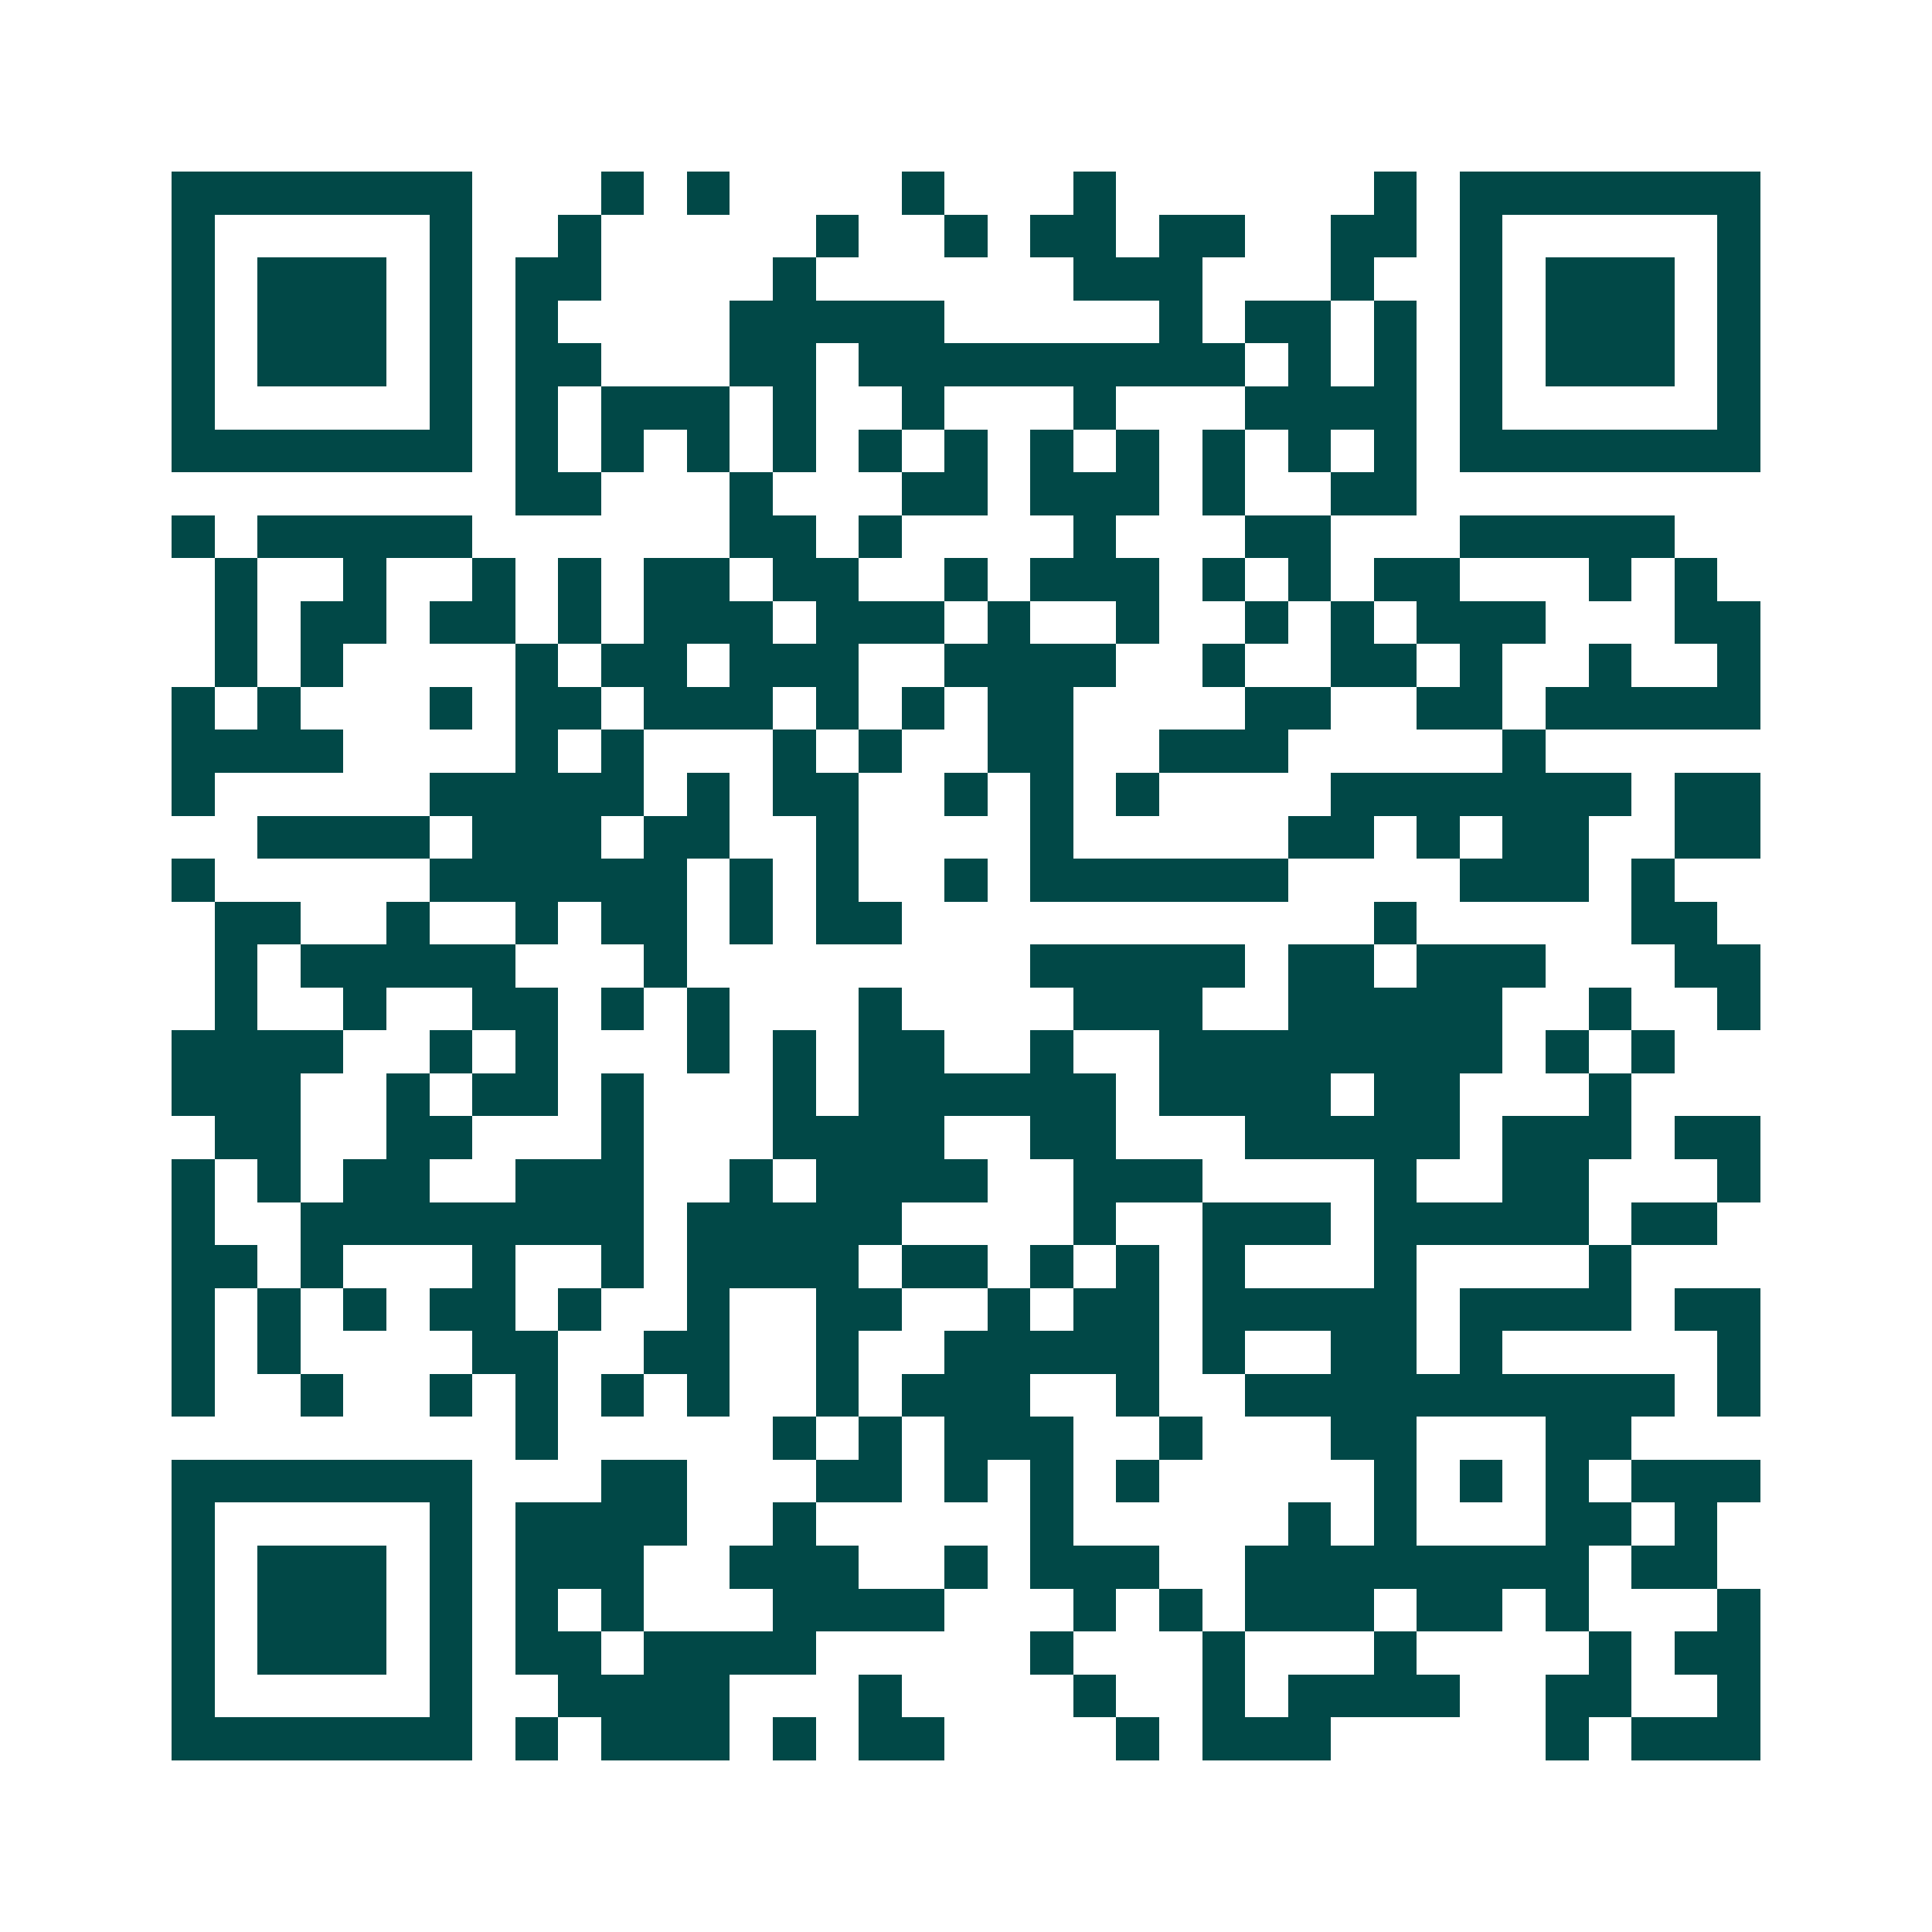 <svg xmlns="http://www.w3.org/2000/svg" width="200" height="200" viewBox="0 0 45 45" shape-rendering="crispEdges"><path fill="#ffffff" d="M0 0h45v45H0z"/><path stroke="#014847" d="M4 4.5h7m3 0h1m1 0h1m4 0h1m3 0h1m6 0h1m1 0h7M4 5.5h1m5 0h1m2 0h1m5 0h1m2 0h1m1 0h2m1 0h2m2 0h2m1 0h1m5 0h1M4 6.5h1m1 0h3m1 0h1m1 0h2m4 0h1m6 0h3m3 0h1m2 0h1m1 0h3m1 0h1M4 7.5h1m1 0h3m1 0h1m1 0h1m4 0h5m5 0h1m1 0h2m1 0h1m1 0h1m1 0h3m1 0h1M4 8.5h1m1 0h3m1 0h1m1 0h2m3 0h2m1 0h9m1 0h1m1 0h1m1 0h1m1 0h3m1 0h1M4 9.5h1m5 0h1m1 0h1m1 0h3m1 0h1m2 0h1m3 0h1m3 0h4m1 0h1m5 0h1M4 10.5h7m1 0h1m1 0h1m1 0h1m1 0h1m1 0h1m1 0h1m1 0h1m1 0h1m1 0h1m1 0h1m1 0h1m1 0h7M12 11.5h2m3 0h1m3 0h2m1 0h3m1 0h1m2 0h2M4 12.5h1m1 0h5m6 0h2m1 0h1m4 0h1m3 0h2m3 0h5M5 13.5h1m2 0h1m2 0h1m1 0h1m1 0h2m1 0h2m2 0h1m1 0h3m1 0h1m1 0h1m1 0h2m3 0h1m1 0h1M5 14.5h1m1 0h2m1 0h2m1 0h1m1 0h3m1 0h3m1 0h1m2 0h1m2 0h1m1 0h1m1 0h3m3 0h2M5 15.5h1m1 0h1m4 0h1m1 0h2m1 0h3m2 0h4m2 0h1m2 0h2m1 0h1m2 0h1m2 0h1M4 16.5h1m1 0h1m3 0h1m1 0h2m1 0h3m1 0h1m1 0h1m1 0h2m4 0h2m2 0h2m1 0h5M4 17.5h4m4 0h1m1 0h1m3 0h1m1 0h1m2 0h2m2 0h3m5 0h1M4 18.5h1m5 0h5m1 0h1m1 0h2m2 0h1m1 0h1m1 0h1m4 0h7m1 0h2M6 19.5h4m1 0h3m1 0h2m2 0h1m4 0h1m5 0h2m1 0h1m1 0h2m2 0h2M4 20.5h1m5 0h6m1 0h1m1 0h1m2 0h1m1 0h6m4 0h3m1 0h1M5 21.5h2m2 0h1m2 0h1m1 0h2m1 0h1m1 0h2m11 0h1m5 0h2M5 22.5h1m1 0h5m3 0h1m8 0h5m1 0h2m1 0h3m3 0h2M5 23.5h1m2 0h1m2 0h2m1 0h1m1 0h1m3 0h1m4 0h3m2 0h5m2 0h1m2 0h1M4 24.5h4m2 0h1m1 0h1m3 0h1m1 0h1m1 0h2m2 0h1m2 0h8m1 0h1m1 0h1M4 25.5h3m2 0h1m1 0h2m1 0h1m3 0h1m1 0h6m1 0h4m1 0h2m3 0h1M5 26.5h2m2 0h2m3 0h1m3 0h4m2 0h2m3 0h5m1 0h3m1 0h2M4 27.5h1m1 0h1m1 0h2m2 0h3m2 0h1m1 0h4m2 0h3m4 0h1m2 0h2m3 0h1M4 28.5h1m2 0h8m1 0h5m4 0h1m2 0h3m1 0h5m1 0h2M4 29.5h2m1 0h1m3 0h1m2 0h1m1 0h4m1 0h2m1 0h1m1 0h1m1 0h1m3 0h1m4 0h1M4 30.5h1m1 0h1m1 0h1m1 0h2m1 0h1m2 0h1m2 0h2m2 0h1m1 0h2m1 0h5m1 0h4m1 0h2M4 31.5h1m1 0h1m4 0h2m2 0h2m2 0h1m2 0h5m1 0h1m2 0h2m1 0h1m5 0h1M4 32.5h1m2 0h1m2 0h1m1 0h1m1 0h1m1 0h1m2 0h1m1 0h3m2 0h1m2 0h10m1 0h1M12 33.5h1m5 0h1m1 0h1m1 0h3m2 0h1m3 0h2m3 0h2M4 34.5h7m3 0h2m3 0h2m1 0h1m1 0h1m1 0h1m5 0h1m1 0h1m1 0h1m1 0h3M4 35.5h1m5 0h1m1 0h4m2 0h1m5 0h1m5 0h1m1 0h1m3 0h2m1 0h1M4 36.5h1m1 0h3m1 0h1m1 0h3m2 0h3m2 0h1m1 0h3m2 0h8m1 0h2M4 37.5h1m1 0h3m1 0h1m1 0h1m1 0h1m3 0h4m3 0h1m1 0h1m1 0h3m1 0h2m1 0h1m3 0h1M4 38.5h1m1 0h3m1 0h1m1 0h2m1 0h4m5 0h1m3 0h1m3 0h1m4 0h1m1 0h2M4 39.5h1m5 0h1m2 0h4m3 0h1m4 0h1m2 0h1m1 0h4m2 0h2m2 0h1M4 40.5h7m1 0h1m1 0h3m1 0h1m1 0h2m4 0h1m1 0h3m5 0h1m1 0h3"/></svg>
